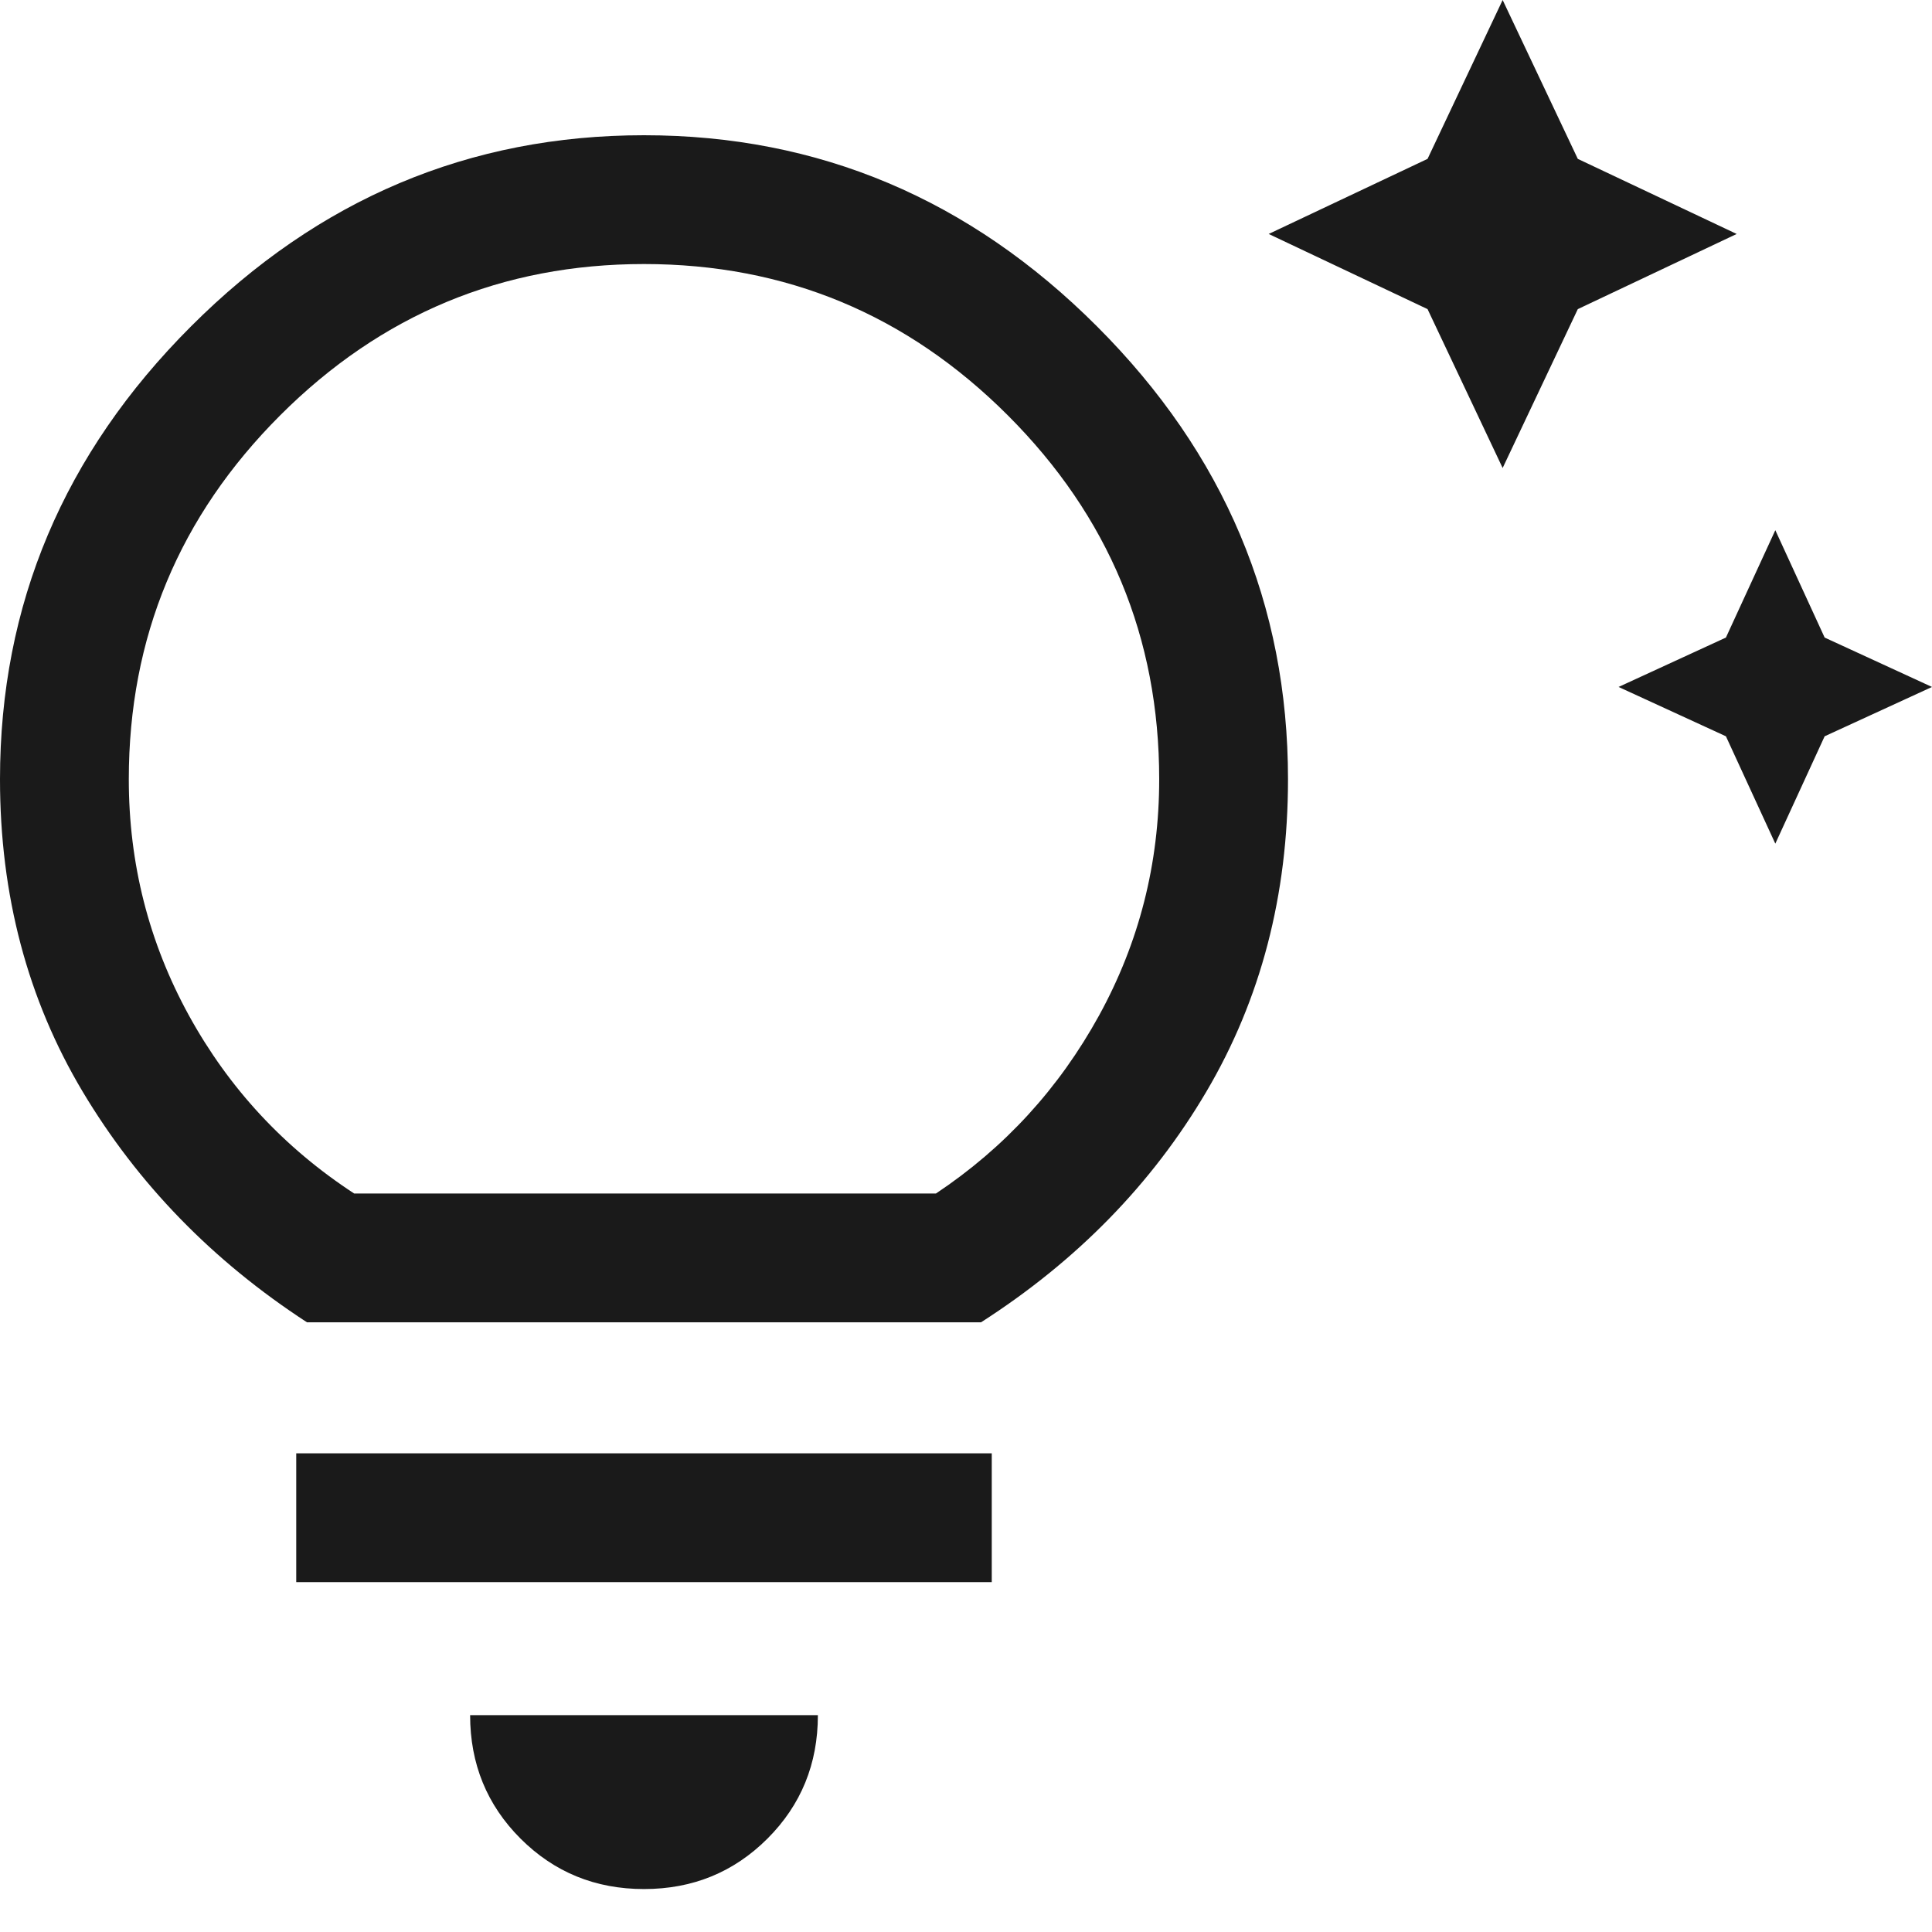 <svg width="30" height="30" viewBox="0 0 30 30" fill="none" xmlns="http://www.w3.org/2000/svg">
<path d="M27.567 13.1L26.8 11.433L25.133 10.667L26.8 9.9L27.567 8.233L28.333 9.9L30 10.667L28.333 11.433L27.567 13.1ZM23.333 7.267L22.167 4.8L19.7 3.633L22.167 2.467L23.333 0L24.5 2.467L26.967 3.633L24.5 4.8L23.333 7.267ZM10 29.333C9.244 29.333 8.606 29.072 8.083 28.55C7.561 28.028 7.3 27.389 7.3 26.633H12.7C12.7 27.389 12.439 28.028 11.917 28.55C11.394 29.072 10.756 29.333 10 29.333ZM4.6 24.567V22.567H15.4V24.567H4.6ZM4.767 20.533C3.3 19.578 2.139 18.383 1.283 16.95C0.428 15.517 0 13.9 0 12.1C0 9.389 0.989 7.044 2.967 5.067C4.944 3.089 7.289 2.1 10 2.1C12.711 2.1 15.056 3.089 17.033 5.067C19.011 7.044 20 9.389 20 12.1C20 13.9 19.578 15.517 18.733 16.95C17.889 18.383 16.722 19.578 15.233 20.533H4.767ZM5.5 18.533H14.533C15.6 17.822 16.444 16.9 17.067 15.767C17.689 14.633 18 13.411 18 12.1C18 9.9 17.217 8.017 15.65 6.45C14.083 4.883 12.2 4.1 10 4.1C7.8 4.1 5.917 4.883 4.35 6.45C2.783 8.017 2 9.9 2 12.1C2 13.411 2.311 14.633 2.933 15.767C3.556 16.9 4.411 17.822 5.5 18.533Z" fill="#1A1A1A"/>
</svg>
